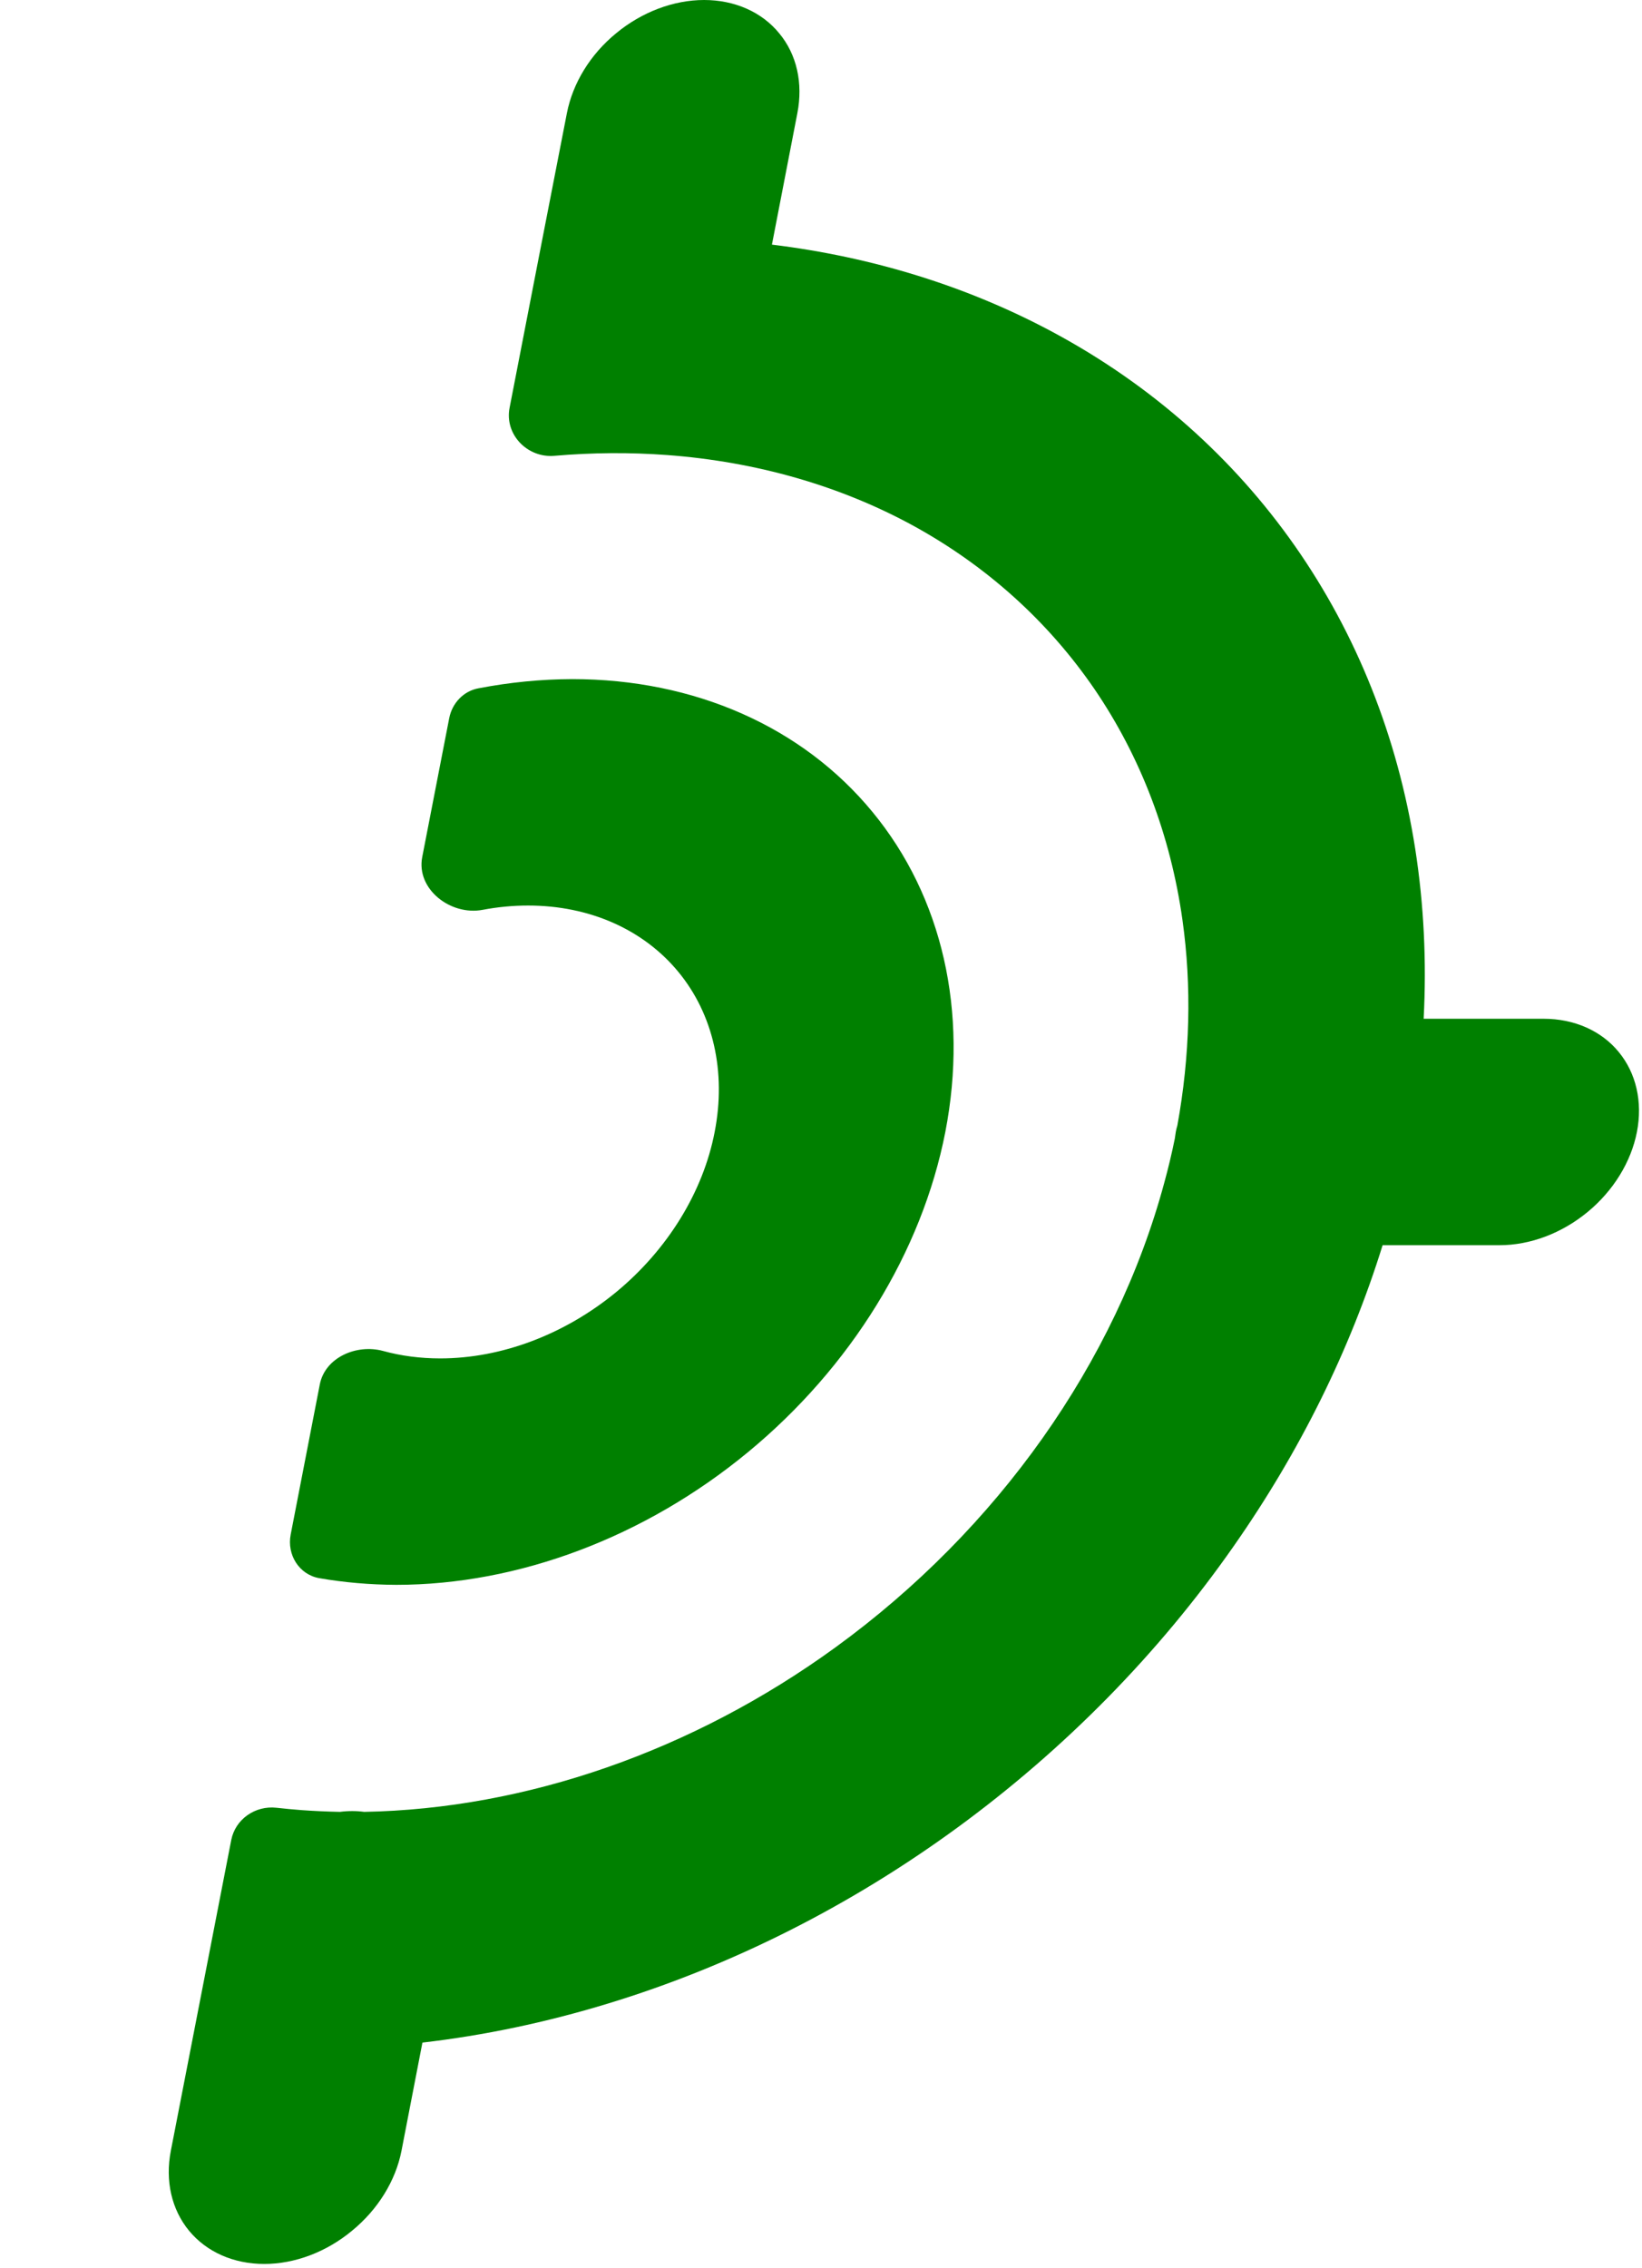 <svg version="1.2" xmlns="http://www.w3.org/2000/svg" viewBox="0 0 84 116" width="84" height="116">
	<style>
		.s0 { fill: green }
	</style>
	<path class="s0" d="m22.52 69.47c3.13 0 6.36-1.22 9-3.39 2.63-2.17 4.45-5.12 5.04-8.19 0.6-3.07-0.07-6.02-1.86-8.19-1.79-2.17-4.55-3.39-7.68-3.39q-1.17 0-2.33 0.22c-1.64 0.31-3.41-1.06-3.09-2.7l1.38-7.1c0.15-0.77 0.73-1.39 1.5-1.53q2.4-0.46 4.79-0.47c6.26 0 11.78 2.44 15.36 6.79 3.58 4.34 4.92 10.23 3.73 16.37-1.2 6.14-4.83 12.03-10.09 16.37-5.27 4.35-11.75 6.79-18 6.79q-2.03-0.01-3.93-0.34c-1.04-0.18-1.67-1.2-1.47-2.23l1.49-7.68c0.27-1.38 1.88-2.08 3.24-1.71q1.39 0.38 2.92 0.38z"/>
	<path class="s0" d="m11.83 94.1c0.21-1.07 1.23-1.77 2.31-1.65q0.63 0.07 1.27 0.12 0.98 0.07 1.98 0.09 0.31-0.04 0.63-0.04 0.31 0 0.61 0.04c8.26-0.15 16.8-3.1 24.12-8.42 8.28-6.02 14.33-14.56 16.81-23.75q0.31-1.13 0.54-2.26 0.02-0.17 0.05-0.34 0.03-0.17 0.08-0.33c0.65-3.57 0.74-7.12 0.26-10.52-0.61-4.33-2.14-8.34-4.5-11.8-2.37-3.46-5.51-6.29-9.26-8.35-3.75-2.05-8.04-3.28-12.61-3.62q-2.84-0.21-5.76 0.04c-1.38 0.12-2.56-1.09-2.29-2.46l1.61-8.29 1.32-6.77c0.3-1.54 1.2-3.01 2.52-4.09 1.32-1.09 2.94-1.7 4.5-1.7 1.56 0 2.95 0.61 3.84 1.7 0.9 1.08 1.23 2.55 0.93 4.09l-1.3 6.72c5.14 0.63 10.01 2.13 14.4 4.49 10.06 5.41 16.71 14.9 18.51 26.42q0.66 4.25 0.43 8.68h6.14c1.56 0 2.95 0.61 3.84 1.7 0.89 1.08 1.23 2.55 0.93 4.09-0.3 1.54-1.21 3.01-2.52 4.09-1.32 1.09-2.94 1.7-4.5 1.7h-5.99c-1.66 5.35-4.23 10.55-7.61 15.38-3.84 5.5-8.65 10.39-14.15 14.41-5.5 4.02-11.58 7.08-17.89 9q-4.73 1.44-9.47 1.99l-1.07 5.53c-0.3 1.54-1.21 3.01-2.53 4.09-1.31 1.09-2.93 1.7-4.49 1.7-1.57 0-2.95-0.61-3.85-1.7-0.89-1.08-1.23-2.55-0.93-4.09z"/>
</svg>